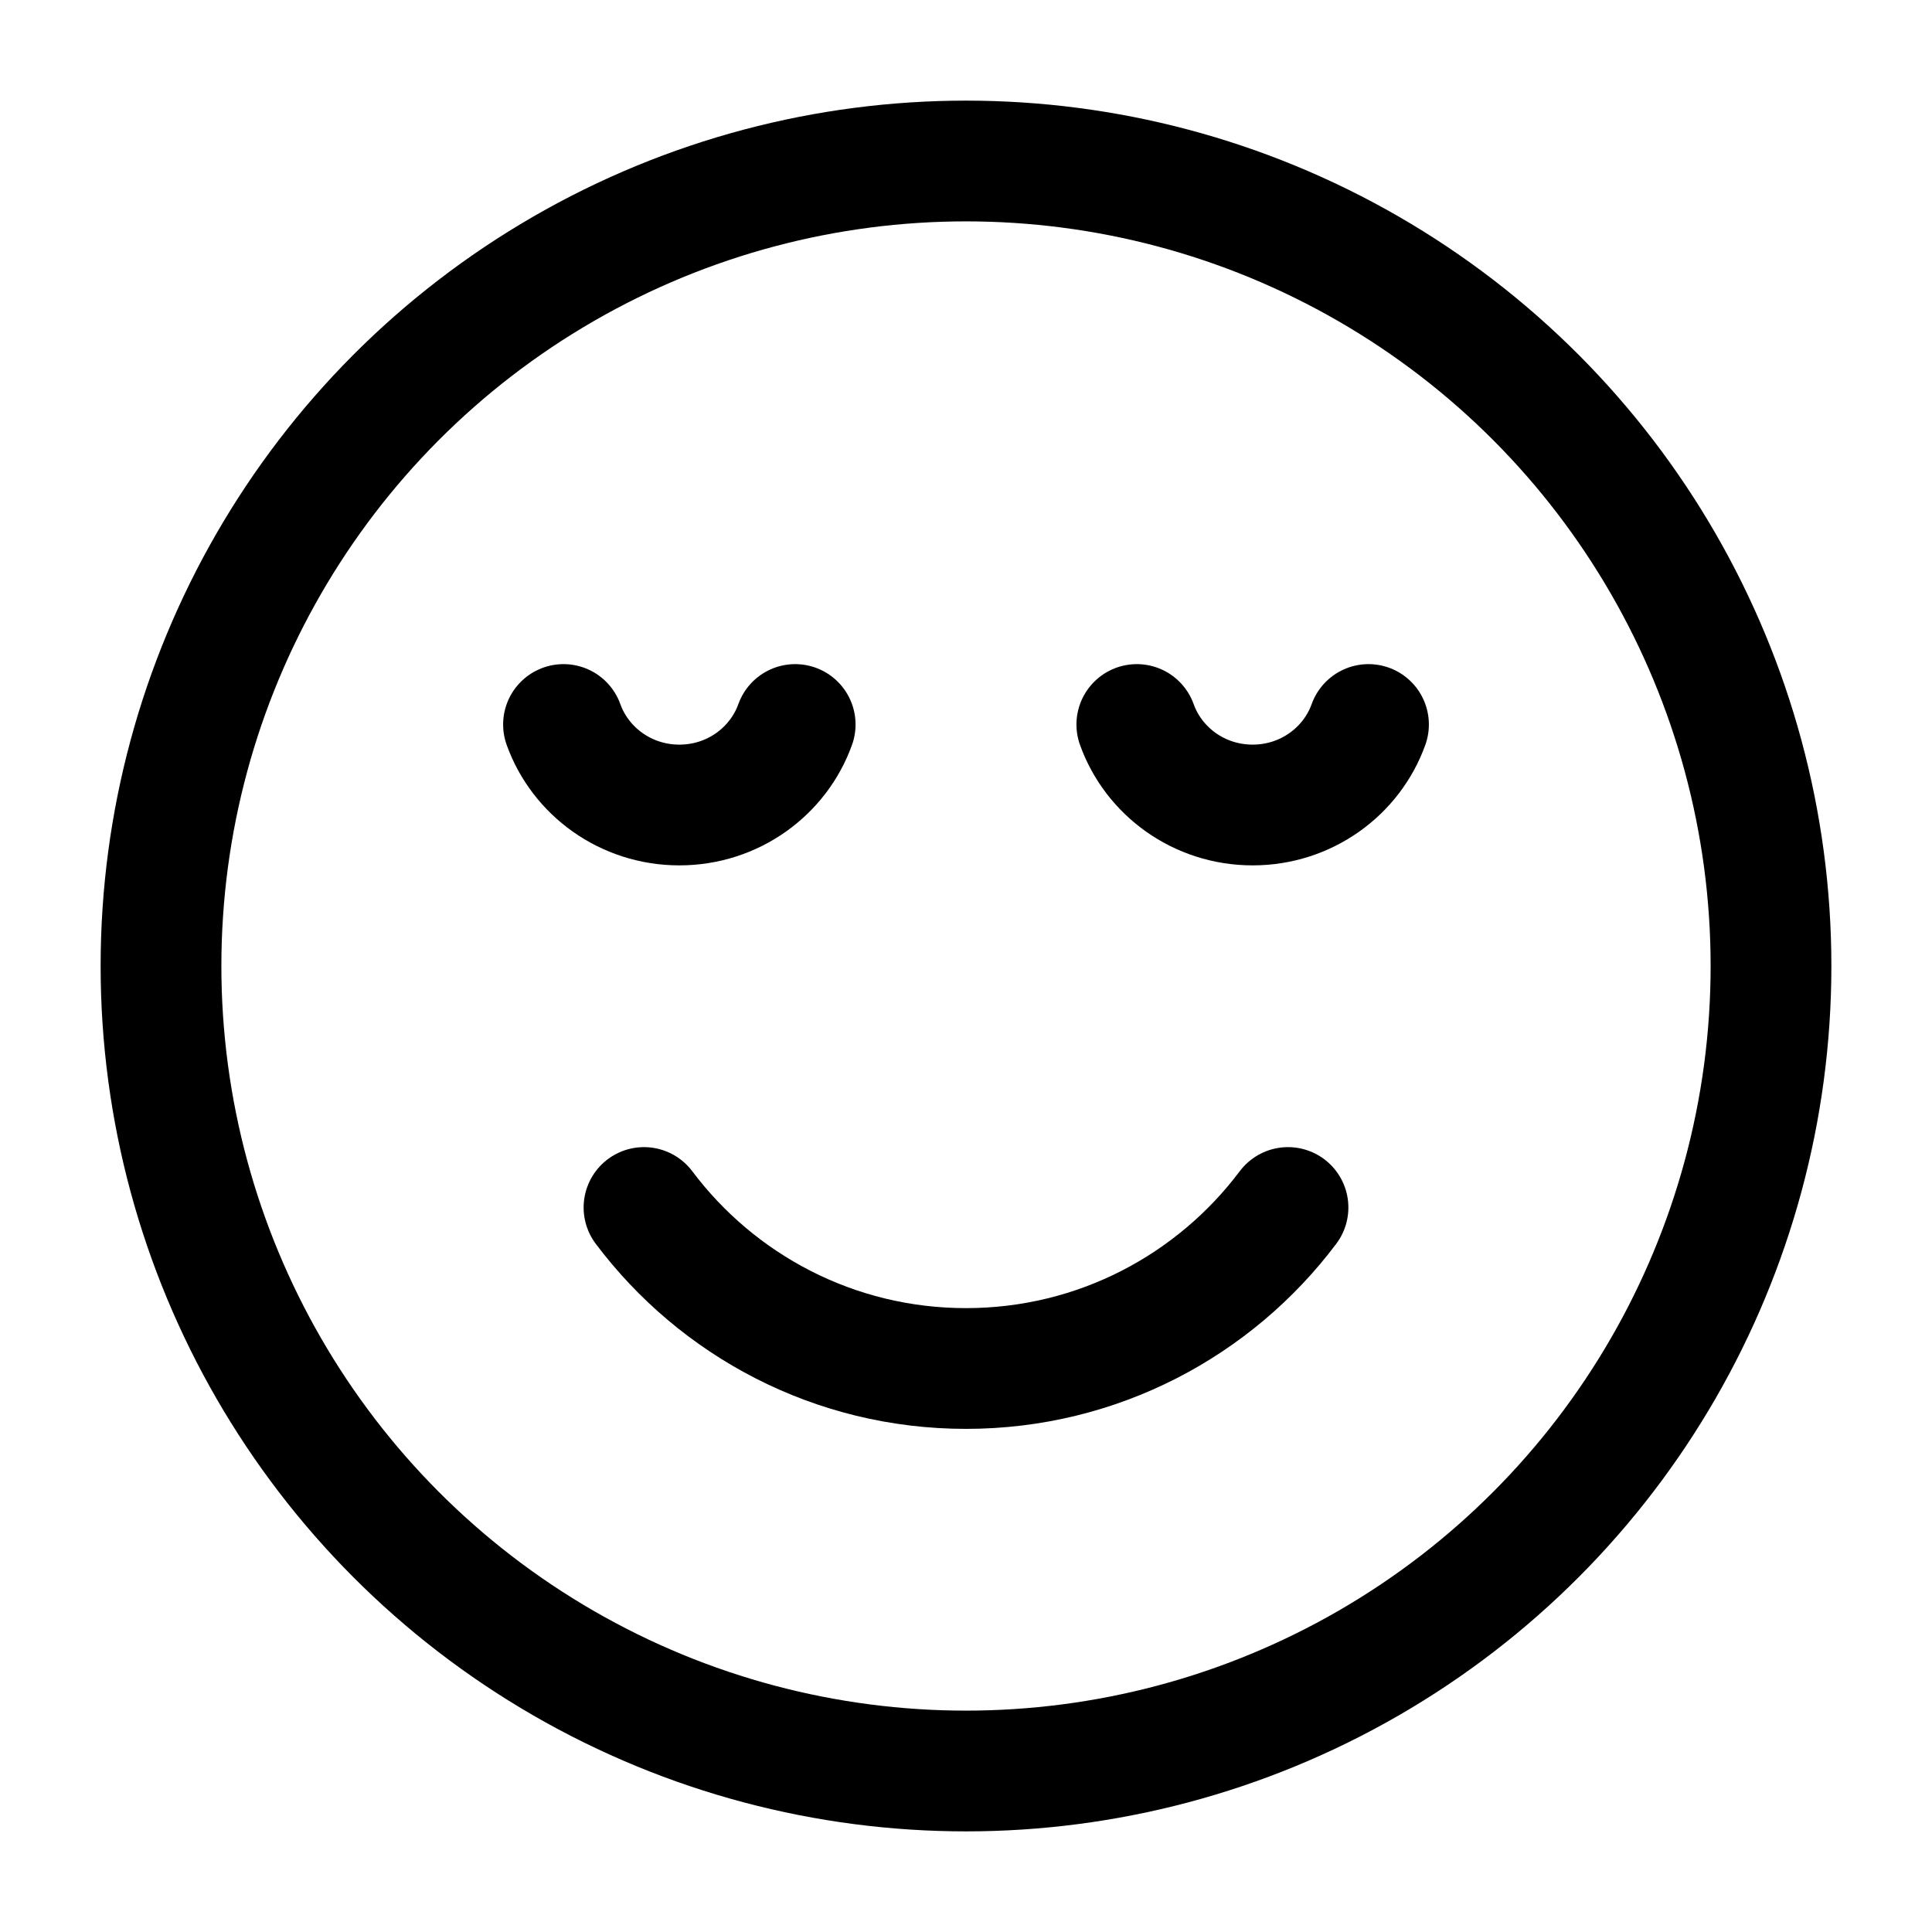<svg fill="none" color="#000000" height="16" width="16" viewBox="0 0 24 24" xmlns="http://www.w3.org/2000/svg">
    <circle stroke-linejoin="round" stroke-linecap="round" stroke-width="1.5" stroke="currentColor" r="10" cy="12" cx="12"></circle>
    <path stroke-linejoin="round" stroke-linecap="round" stroke-width="1.5" stroke="currentColor" d="M7 9C7.209 9.583 7.775 10 8.439 10C9.104 10 9.669 9.583 9.878 9M14.122 9C14.331 9.583 14.896 10 15.561 10C16.225 10 16.791 9.583 17 9"></path>
    <path stroke-linejoin="round" stroke-linecap="round" stroke-width="1.5" stroke="currentColor" d="M8 15C8.912 16.214 10.364 17 12 17C13.636 17 15.088 16.214 16 15"></path>
</svg>